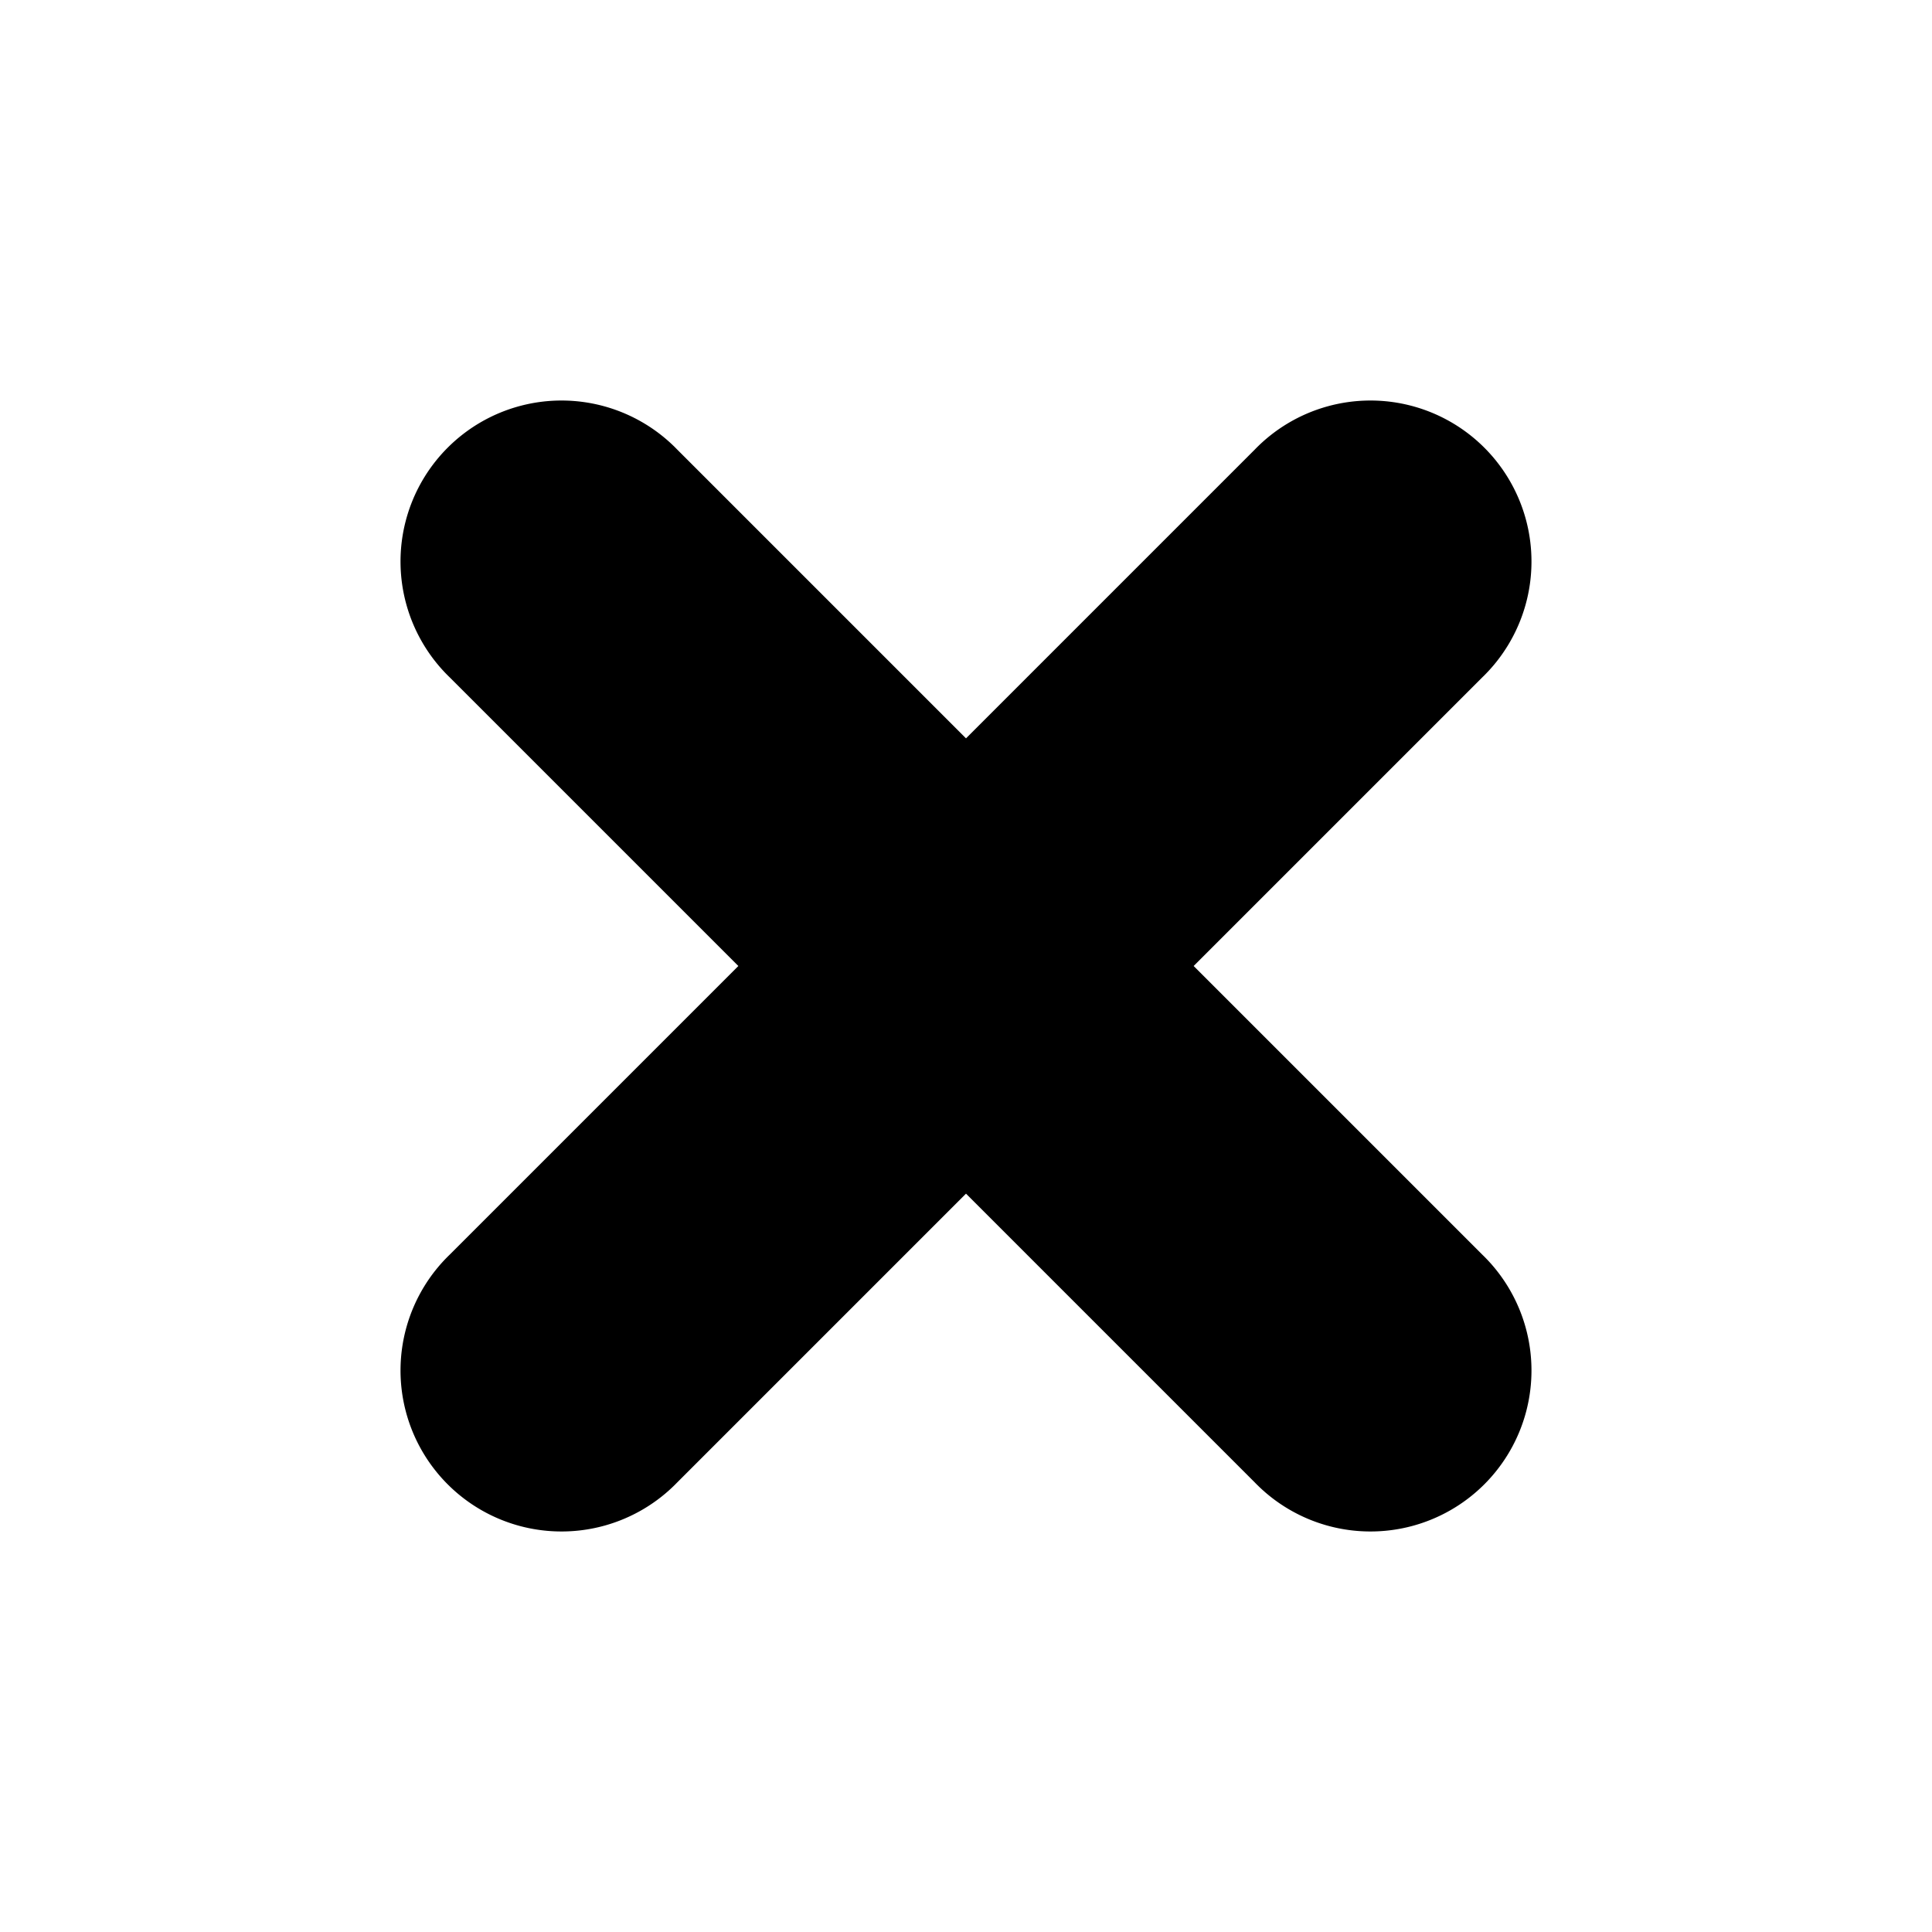<svg xmlns:xlink="http://www.w3.org/1999/xlink" xmlns="http://www.w3.org/2000/svg" width="18" height="18"><defs><symbol id="svg-close" viewBox="0 0 24 24">
			<path d="M18.414 8.414a2 2 0 1 0-2.828-2.828L12 9.172 8.414 5.586a2 2 0 1 0-2.828 2.828L9.172 12l-3.586 3.586a2 2 0 1 0 2.828 2.828L12 14.828l3.586 3.586a2 2 0 1 0 2.828-2.828L14.828 12z"></path>
		</symbol></defs>
			<use href="#svg-close"></use>
		</svg>